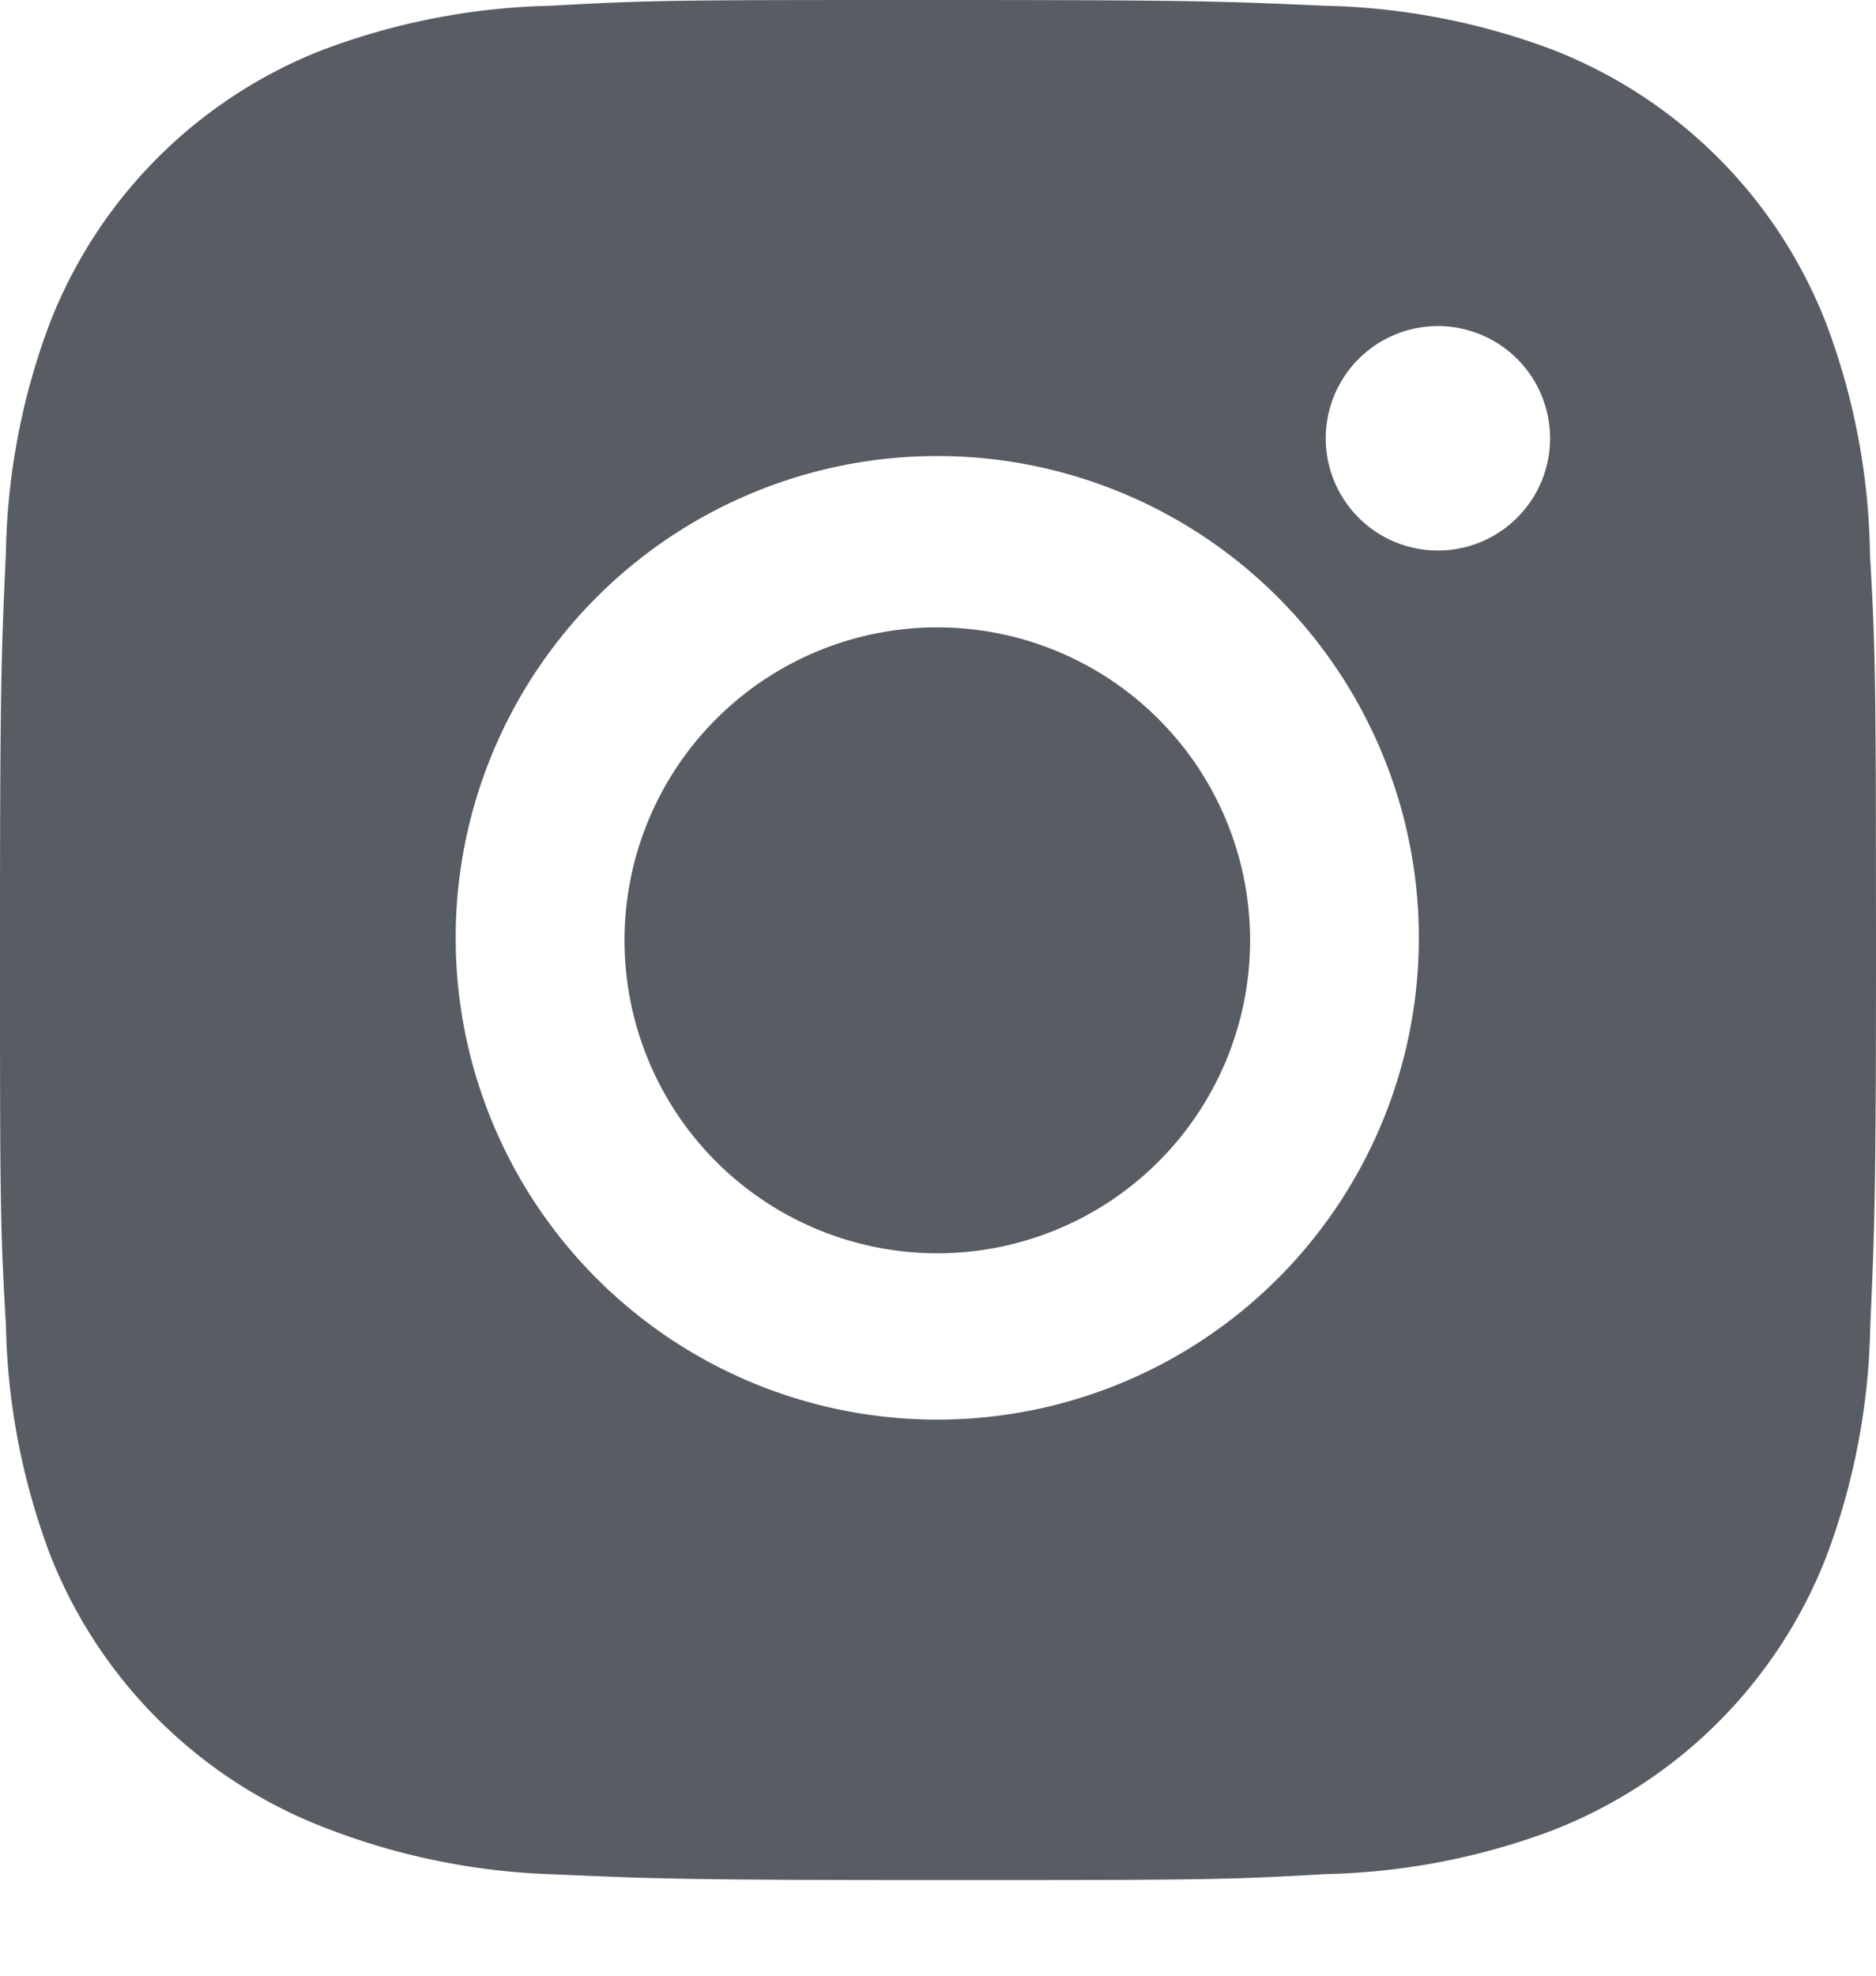 <svg xmlns="http://www.w3.org/2000/svg" width="19" height="20" fill="none"><path fill="#575D63" d="M18.939 5.617c-.01-.799-.16-1.59-.442-2.338A4.864 4.864 0 0 0 15.719.501a6.97 6.97 0 0 0-2.307-.443C12.397.013 12.075 0 9.5 0 6.922 0 6.592 0 5.585.058a6.97 6.97 0 0 0-2.306.443A4.86 4.86 0 0 0 .501 3.28 6.915 6.915 0 0 0 .06 5.585C.014 6.6 0 6.922 0 9.499c0 2.576 0 2.906.06 3.914.015.79.164 1.568.441 2.308a4.864 4.864 0 0 0 2.78 2.777 6.949 6.949 0 0 0 2.305.475c1.016.045 1.337.059 3.914.059 2.576 0 2.907 0 3.914-.06a6.954 6.954 0 0 0 2.307-.442 4.87 4.87 0 0 0 2.778-2.778 6.947 6.947 0 0 0 .442-2.307c.045-1.015.059-1.337.059-3.914-.002-2.577-.002-2.904-.061-3.914Zm-9.446 8.754a4.877 4.877 0 0 1-4.878-4.877 4.877 4.877 0 1 1 9.755 0 4.877 4.877 0 0 1-4.877 4.877Zm5.071-8.798a1.136 1.136 0 1 1-.002-2.272 1.136 1.136 0 0 1 .002 2.272Z"/><path fill="#575D63" d="M9.493 12.687a3.168 3.168 0 1 0 0-6.336 3.168 3.168 0 0 0 0 6.336Z"/></svg>